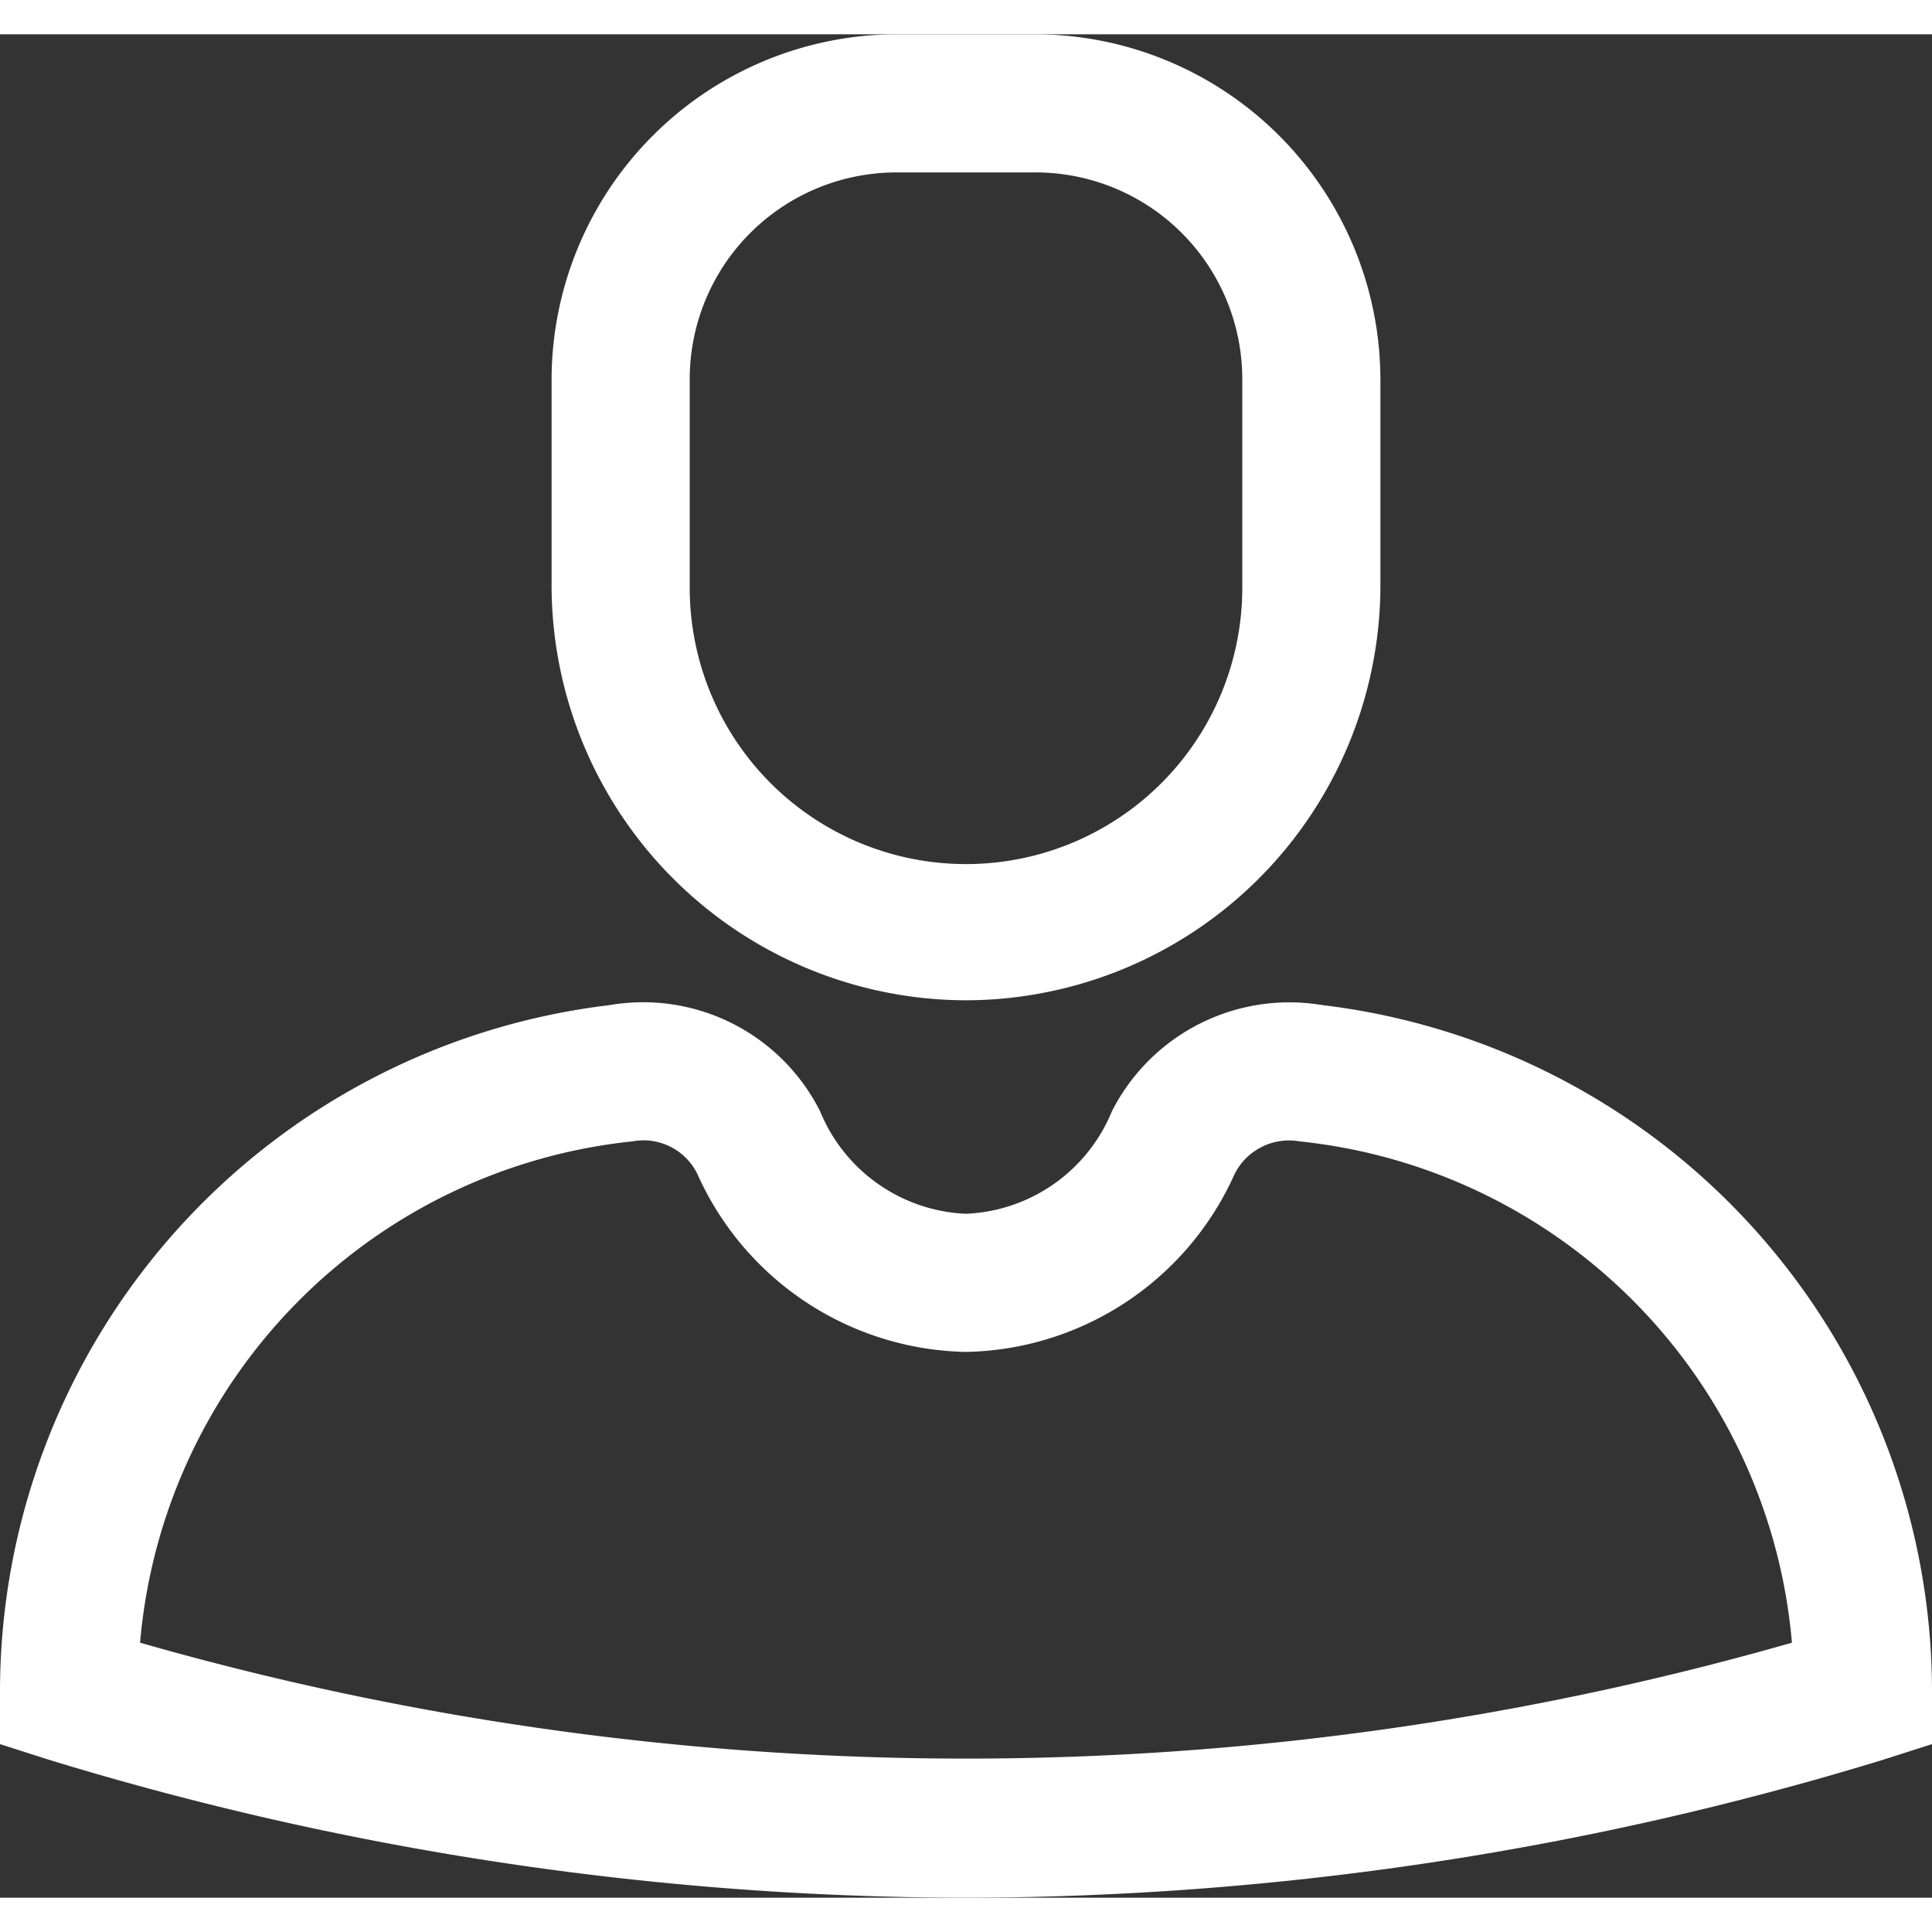 <svg xmlns="http://www.w3.org/2000/svg" width="20" height="20" viewBox="0 0 20 19.29"><rect x="0" y="0" width="20" height="19.29" fill="#333333" stroke="none"/><defs><style>.cls-1{fill:#fff;}</style></defs><title>Icon</title><g id="レイヤー_2" data-name="レイヤー 2"><g id="メイン"><g id="Icon"><path class="cls-1" d="M10,10a4.3,4.3,0,0,0,4.29-4.29V3.57A3.58,3.58,0,0,0,10.71,0H9.29A3.58,3.58,0,0,0,5.71,3.57V5.73A4.3,4.3,0,0,0,10,10ZM7.14,3.57A2.14,2.14,0,0,1,9.29,1.43h1.42a2.14,2.14,0,0,1,2.15,2.14V5.73a2.86,2.86,0,0,1-5.72,0Z"/><path class="cls-1" d="M13.69,10.05a2.06,2.06,0,0,0-2.18,1.1A1.71,1.71,0,0,1,10,12.21a1.71,1.71,0,0,1-1.51-1.06,2.05,2.05,0,0,0-2.18-1.1A7.16,7.16,0,0,0,0,17.17v.53l.5.16A32.55,32.55,0,0,0,10,19.29a32.55,32.55,0,0,0,9.5-1.43l.5-.16v-.53A7.16,7.16,0,0,0,13.69,10.05ZM1.45,16.65a5.71,5.71,0,0,1,5.1-5.19.62.62,0,0,1,.67.34A3.11,3.11,0,0,0,10,13.64a3.11,3.11,0,0,0,2.78-1.84.63.63,0,0,1,.67-.34,5.71,5.71,0,0,1,5.1,5.19A31.06,31.06,0,0,1,1.45,16.65Z"/></g></g></g></svg>
